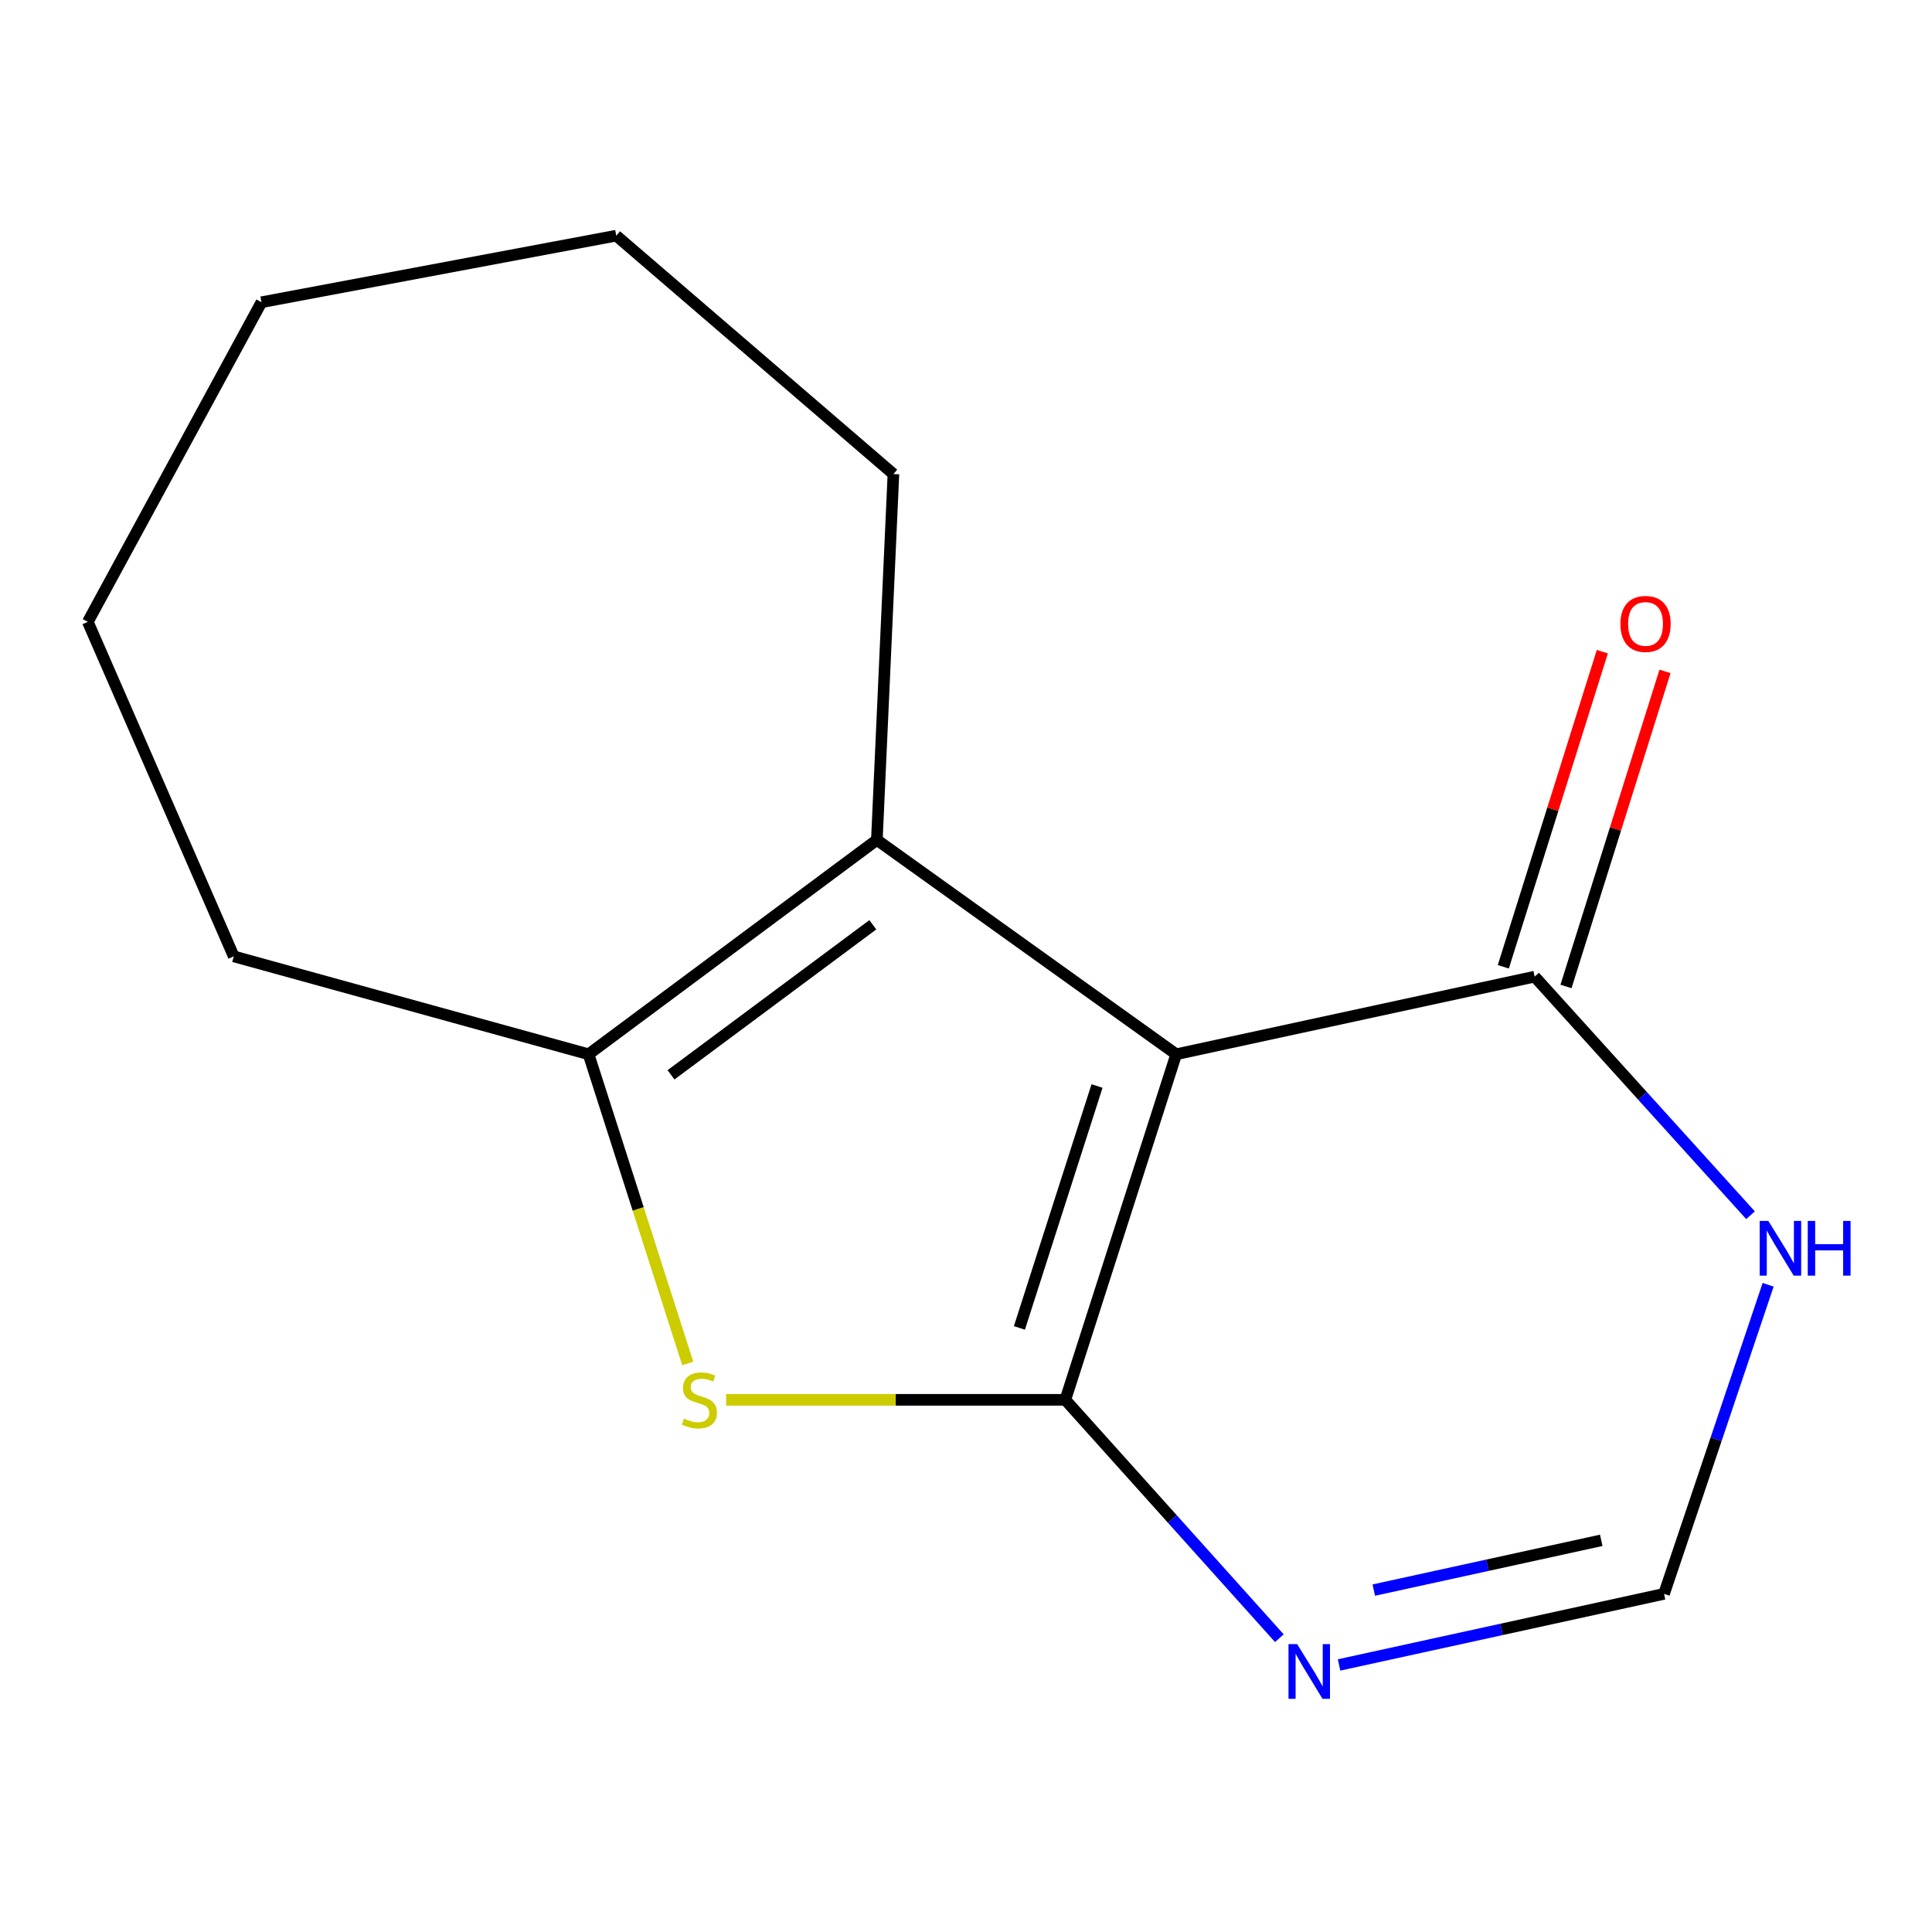 <?xml version='1.0' encoding='iso-8859-1'?>
<svg version='1.1' baseProfile='full'
              xmlns='http://www.w3.org/2000/svg'
                      xmlns:rdkit='http://www.rdkit.org/xml'
                      xmlns:xlink='http://www.w3.org/1999/xlink'
                  xml:space='preserve'
width='1000px' height='1000px' viewBox='0 0 1000 1000'>
<!-- END OF HEADER -->
<rect style='opacity:1.0;fill:#FFFFFF;stroke:none' width='1000' height='1000' x='0' y='0'> </rect>
<path class='bond-0' d='M 551.414,724.545 L 608.805,545.684' style='fill:none;fill-rule:evenodd;stroke:#000000;stroke-width:6px;stroke-linecap:butt;stroke-linejoin:miter;stroke-opacity:1' />
<path class='bond-0' d='M 527.645,687.327 L 567.819,562.124' style='fill:none;fill-rule:evenodd;stroke:#000000;stroke-width:6px;stroke-linecap:butt;stroke-linejoin:miter;stroke-opacity:1' />
<path class='bond-1' d='M 551.414,724.545 L 463.621,724.545' style='fill:none;fill-rule:evenodd;stroke:#000000;stroke-width:6px;stroke-linecap:butt;stroke-linejoin:miter;stroke-opacity:1' />
<path class='bond-1' d='M 463.621,724.545 L 375.827,724.545' style='fill:none;fill-rule:evenodd;stroke:#CCCC00;stroke-width:6px;stroke-linecap:butt;stroke-linejoin:miter;stroke-opacity:1' />
<path class='bond-4' d='M 551.414,724.545 L 606.807,786.237' style='fill:none;fill-rule:evenodd;stroke:#000000;stroke-width:6px;stroke-linecap:butt;stroke-linejoin:miter;stroke-opacity:1' />
<path class='bond-4' d='M 606.807,786.237 L 662.199,847.929' style='fill:none;fill-rule:evenodd;stroke:#0000FF;stroke-width:6px;stroke-linecap:butt;stroke-linejoin:miter;stroke-opacity:1' />
<path class='bond-2' d='M 608.805,545.684 L 453.861,434.737' style='fill:none;fill-rule:evenodd;stroke:#000000;stroke-width:6px;stroke-linecap:butt;stroke-linejoin:miter;stroke-opacity:1' />
<path class='bond-5' d='M 608.805,545.684 L 794.334,505.503' style='fill:none;fill-rule:evenodd;stroke:#000000;stroke-width:6px;stroke-linecap:butt;stroke-linejoin:miter;stroke-opacity:1' />
<path class='bond-3' d='M 355.977,705.729 L 330.308,625.707' style='fill:none;fill-rule:evenodd;stroke:#CCCC00;stroke-width:6px;stroke-linecap:butt;stroke-linejoin:miter;stroke-opacity:1' />
<path class='bond-3' d='M 330.308,625.707 L 304.64,545.684' style='fill:none;fill-rule:evenodd;stroke:#000000;stroke-width:6px;stroke-linecap:butt;stroke-linejoin:miter;stroke-opacity:1' />
<path class='bond-9' d='M 453.861,434.737 L 462.437,245.373' style='fill:none;fill-rule:evenodd;stroke:#000000;stroke-width:6px;stroke-linecap:butt;stroke-linejoin:miter;stroke-opacity:1' />
<path class='bond-14' d='M 453.861,434.737 L 304.64,545.684' style='fill:none;fill-rule:evenodd;stroke:#000000;stroke-width:6px;stroke-linecap:butt;stroke-linejoin:miter;stroke-opacity:1' />
<path class='bond-14' d='M 451.766,478.667 L 347.312,556.33' style='fill:none;fill-rule:evenodd;stroke:#000000;stroke-width:6px;stroke-linecap:butt;stroke-linejoin:miter;stroke-opacity:1' />
<path class='bond-10' d='M 304.64,545.684 L 121,495.019' style='fill:none;fill-rule:evenodd;stroke:#000000;stroke-width:6px;stroke-linecap:butt;stroke-linejoin:miter;stroke-opacity:1' />
<path class='bond-7' d='M 693.103,861.773 L 777.203,843.372' style='fill:none;fill-rule:evenodd;stroke:#0000FF;stroke-width:6px;stroke-linecap:butt;stroke-linejoin:miter;stroke-opacity:1' />
<path class='bond-7' d='M 777.203,843.372 L 861.303,824.97' style='fill:none;fill-rule:evenodd;stroke:#000000;stroke-width:6px;stroke-linecap:butt;stroke-linejoin:miter;stroke-opacity:1' />
<path class='bond-7' d='M 711.065,823.035 L 769.935,810.154' style='fill:none;fill-rule:evenodd;stroke:#0000FF;stroke-width:6px;stroke-linecap:butt;stroke-linejoin:miter;stroke-opacity:1' />
<path class='bond-7' d='M 769.935,810.154 L 828.805,797.272' style='fill:none;fill-rule:evenodd;stroke:#000000;stroke-width:6px;stroke-linecap:butt;stroke-linejoin:miter;stroke-opacity:1' />
<path class='bond-8' d='M 810.555,510.6 L 836.179,429.054' style='fill:none;fill-rule:evenodd;stroke:#000000;stroke-width:6px;stroke-linecap:butt;stroke-linejoin:miter;stroke-opacity:1' />
<path class='bond-8' d='M 836.179,429.054 L 861.804,347.507' style='fill:none;fill-rule:evenodd;stroke:#FF0000;stroke-width:6px;stroke-linecap:butt;stroke-linejoin:miter;stroke-opacity:1' />
<path class='bond-8' d='M 778.114,500.406 L 803.739,418.86' style='fill:none;fill-rule:evenodd;stroke:#000000;stroke-width:6px;stroke-linecap:butt;stroke-linejoin:miter;stroke-opacity:1' />
<path class='bond-8' d='M 803.739,418.86 L 829.364,337.313' style='fill:none;fill-rule:evenodd;stroke:#FF0000;stroke-width:6px;stroke-linecap:butt;stroke-linejoin:miter;stroke-opacity:1' />
<path class='bond-15' d='M 794.334,505.503 L 850.201,567.251' style='fill:none;fill-rule:evenodd;stroke:#000000;stroke-width:6px;stroke-linecap:butt;stroke-linejoin:miter;stroke-opacity:1' />
<path class='bond-15' d='M 850.201,567.251 L 906.067,628.999' style='fill:none;fill-rule:evenodd;stroke:#0000FF;stroke-width:6px;stroke-linecap:butt;stroke-linejoin:miter;stroke-opacity:1' />
<path class='bond-6' d='M 915.188,664.988 L 888.246,744.979' style='fill:none;fill-rule:evenodd;stroke:#0000FF;stroke-width:6px;stroke-linecap:butt;stroke-linejoin:miter;stroke-opacity:1' />
<path class='bond-6' d='M 888.246,744.979 L 861.303,824.97' style='fill:none;fill-rule:evenodd;stroke:#000000;stroke-width:6px;stroke-linecap:butt;stroke-linejoin:miter;stroke-opacity:1' />
<path class='bond-11' d='M 462.437,245.373 L 318.978,121.977' style='fill:none;fill-rule:evenodd;stroke:#000000;stroke-width:6px;stroke-linecap:butt;stroke-linejoin:miter;stroke-opacity:1' />
<path class='bond-12' d='M 121,495.019 L 45.455,321.882' style='fill:none;fill-rule:evenodd;stroke:#000000;stroke-width:6px;stroke-linecap:butt;stroke-linejoin:miter;stroke-opacity:1' />
<path class='bond-16' d='M 318.978,121.977 L 135.338,156.434' style='fill:none;fill-rule:evenodd;stroke:#000000;stroke-width:6px;stroke-linecap:butt;stroke-linejoin:miter;stroke-opacity:1' />
<path class='bond-13' d='M 45.455,321.882 L 135.338,156.434' style='fill:none;fill-rule:evenodd;stroke:#000000;stroke-width:6px;stroke-linecap:butt;stroke-linejoin:miter;stroke-opacity:1' />
<path  class='atom-2' d='M 354.012 734.265
Q 354.332 734.385, 355.652 734.945
Q 356.972 735.505, 358.412 735.865
Q 359.892 736.185, 361.332 736.185
Q 364.012 736.185, 365.572 734.905
Q 367.132 733.585, 367.132 731.305
Q 367.132 729.745, 366.332 728.785
Q 365.572 727.825, 364.372 727.305
Q 363.172 726.785, 361.172 726.185
Q 358.652 725.425, 357.132 724.705
Q 355.652 723.985, 354.572 722.465
Q 353.532 720.945, 353.532 718.385
Q 353.532 714.825, 355.932 712.625
Q 358.372 710.425, 363.172 710.425
Q 366.452 710.425, 370.172 711.985
L 369.252 715.065
Q 365.852 713.665, 363.292 713.665
Q 360.532 713.665, 359.012 714.825
Q 357.492 715.945, 357.532 717.905
Q 357.532 719.425, 358.292 720.345
Q 359.092 721.265, 360.212 721.785
Q 361.372 722.305, 363.292 722.905
Q 365.852 723.705, 367.372 724.505
Q 368.892 725.305, 369.972 726.945
Q 371.092 728.545, 371.092 731.305
Q 371.092 735.225, 368.452 737.345
Q 365.852 739.425, 361.492 739.425
Q 358.972 739.425, 357.052 738.865
Q 355.172 738.345, 352.932 737.425
L 354.012 734.265
' fill='#CCCC00'/>
<path  class='atom-5' d='M 671.403 850.991
L 680.683 865.991
Q 681.603 867.471, 683.083 870.151
Q 684.563 872.831, 684.643 872.991
L 684.643 850.991
L 688.403 850.991
L 688.403 879.311
L 684.523 879.311
L 674.563 862.911
Q 673.403 860.991, 672.163 858.791
Q 670.963 856.591, 670.603 855.911
L 670.603 879.311
L 666.923 879.311
L 666.923 850.991
L 671.403 850.991
' fill='#0000FF'/>
<path  class='atom-7' d='M 915.287 631.949
L 924.567 646.949
Q 925.487 648.429, 926.967 651.109
Q 928.447 653.789, 928.527 653.949
L 928.527 631.949
L 932.287 631.949
L 932.287 660.269
L 928.407 660.269
L 918.447 643.869
Q 917.287 641.949, 916.047 639.749
Q 914.847 637.549, 914.487 636.869
L 914.487 660.269
L 910.807 660.269
L 910.807 631.949
L 915.287 631.949
' fill='#0000FF'/>
<path  class='atom-7' d='M 935.687 631.949
L 939.527 631.949
L 939.527 643.989
L 954.007 643.989
L 954.007 631.949
L 957.847 631.949
L 957.847 660.269
L 954.007 660.269
L 954.007 647.189
L 939.527 647.189
L 939.527 660.269
L 935.687 660.269
L 935.687 631.949
' fill='#0000FF'/>
<path  class='atom-9' d='M 838.726 322.944
Q 838.726 316.144, 842.086 312.344
Q 845.446 308.544, 851.726 308.544
Q 858.006 308.544, 861.366 312.344
Q 864.726 316.144, 864.726 322.944
Q 864.726 329.824, 861.326 333.744
Q 857.926 337.624, 851.726 337.624
Q 845.486 337.624, 842.086 333.744
Q 838.726 329.864, 838.726 322.944
M 851.726 334.424
Q 856.046 334.424, 858.366 331.544
Q 860.726 328.624, 860.726 322.944
Q 860.726 317.384, 858.366 314.584
Q 856.046 311.744, 851.726 311.744
Q 847.406 311.744, 845.046 314.544
Q 842.726 317.344, 842.726 322.944
Q 842.726 328.664, 845.046 331.544
Q 847.406 334.424, 851.726 334.424
' fill='#FF0000'/>
</svg>
